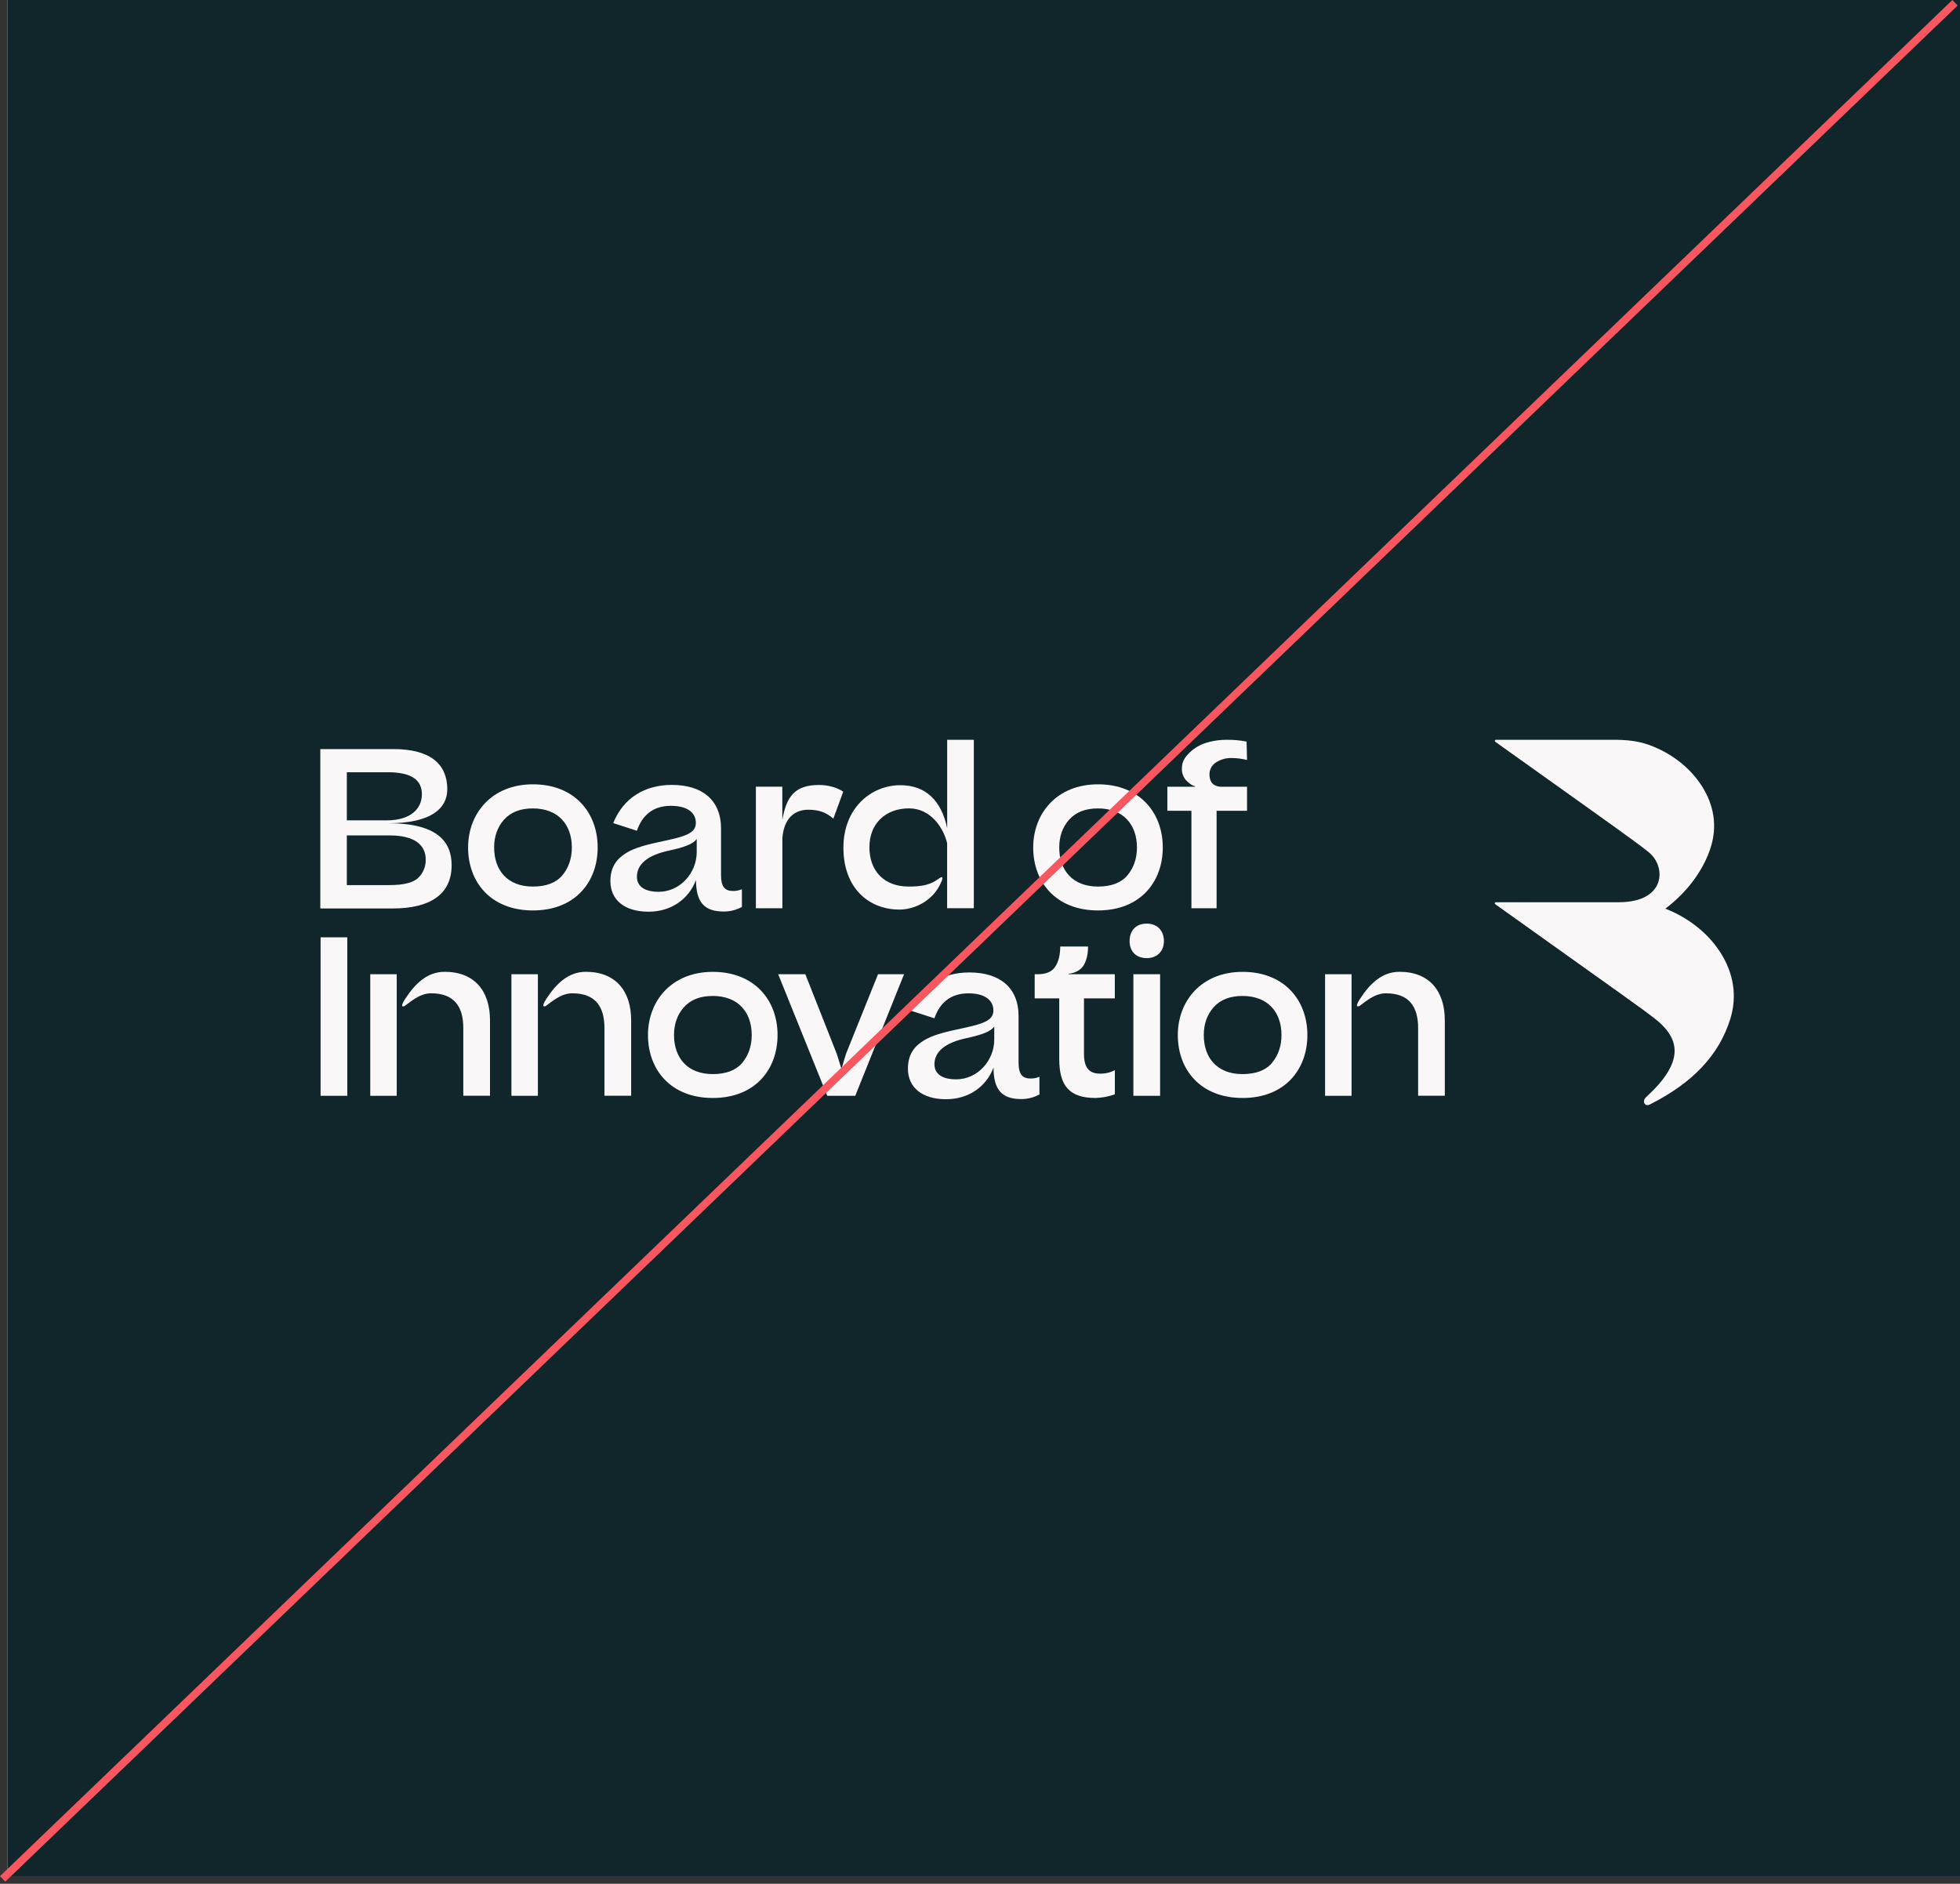 <svg width="257" height="247" viewBox="0 0 257 247" fill="none" xmlns="http://www.w3.org/2000/svg">
<rect x="0" y="0" width="257" height="247" fill="#333333" stroke="none"/>
<rect x="1" width="256" height="246" fill="white"/>
<rect x="1" width="256" height="246" fill="#11262B"/>
<path d="M225.556 124.843C223.866 122.236 221.242 120.257 218.363 119.146C221.208 116.996 223.373 114.118 224.327 111.064C225.183 108.337 224.762 105.55 223.112 103.005C221.506 100.528 218.983 98.666 216.229 97.674C214.688 97.115 213.146 97 211.512 97H196.142C196.112 97 196.083 97.01 196.059 97.028C196.035 97.046 196.017 97.071 196.008 97.1C195.999 97.129 195.999 97.16 196.009 97.189C196.019 97.218 196.037 97.242 196.062 97.26C212.268 108.81 214.73 110.55 216.215 111.766C218.5 113.638 218.459 118.3 212.254 118.3H196.142C196.112 118.299 196.083 118.309 196.058 118.327C196.034 118.344 196.015 118.37 196.006 118.399C195.997 118.428 195.998 118.459 196.008 118.488C196.018 118.516 196.037 118.541 196.062 118.558C213.725 131.15 215.174 132.166 216.834 133.44C220.497 136.247 220.807 139.304 215.844 143.854C215.285 144.37 215.628 145.13 216.296 144.836C222.03 141.957 225.411 138.291 226.872 133.628C227.802 130.655 227.345 127.62 225.556 124.843Z" fill="#F9F7F7"/>
<path d="M61.378 111.122C61.378 106.651 64.478 102.839 69.873 102.839C75.326 102.839 78.368 106.539 78.368 111.122C78.368 115.619 75.441 119.376 69.873 119.376C64.363 119.376 61.378 115.675 61.378 111.122ZM73.72 114.793C74.552 113.798 74.982 112.573 74.982 111.122C74.982 108.133 73.202 105.999 69.873 105.999C68.237 105.999 66.975 106.483 66.084 107.478C65.228 108.446 64.793 109.671 64.793 111.122C64.793 114.081 66.506 116.245 69.873 116.245C71.596 116.245 72.887 115.761 73.72 114.793Z" fill="#F9F7F7"/>
<path d="M110.564 103.806L109.273 107.336C108.326 106.511 107.35 106.169 105.973 106.169C104.222 106.169 102.787 107.25 102.587 109.897V119.092H99.113V103.151H102.58V107.514C103.109 104.499 104.157 102.924 107.401 102.924C108.585 102.924 109.79 103.266 110.564 103.806Z" fill="#F9F7F7"/>
<path d="M135.476 111.122C135.476 106.651 138.576 102.839 143.971 102.839C149.424 102.839 152.467 106.539 152.467 111.122C152.467 115.619 149.539 119.376 143.971 119.376C138.461 119.376 135.476 115.675 135.476 111.122ZM147.817 114.793C148.65 113.798 149.08 112.573 149.08 111.122C149.08 108.133 147.3 105.999 143.971 105.999C142.335 105.999 141.073 106.483 140.182 107.478C139.326 108.446 138.891 109.671 138.891 111.122C138.891 114.081 140.614 116.245 143.971 116.245C145.694 116.245 146.985 115.761 147.817 114.793Z" fill="#F9F7F7"/>
<path d="M42.037 143.68V122.902H45.538V143.68H42.037Z" fill="#F9F7F7"/>
<path d="M84.964 135.712C84.964 131.241 88.064 127.429 93.461 127.429C98.914 127.429 101.956 131.129 101.956 135.712C101.956 140.209 99.029 143.966 93.461 143.966C87.949 143.966 84.964 140.265 84.964 135.712ZM97.306 139.383C98.138 138.388 98.568 137.163 98.568 135.712C98.568 132.723 96.788 130.589 93.461 130.589C91.823 130.589 90.561 131.072 89.672 132.068C88.816 133.036 88.379 134.261 88.379 135.712C88.379 138.671 90.102 140.834 93.461 140.834C95.182 140.834 96.473 140.351 97.306 139.383V139.383Z" fill="#F9F7F7"/>
<path d="M112.142 143.681H108.469L102.039 127.741H105.598L109.733 138.216L110.335 140.152L110.937 138.159L115.128 127.741H118.543L112.142 143.681Z" fill="#F9F7F7"/>
<path d="M152.115 127.741V143.681H148.612V127.741H152.115Z" fill="#F9F7F7"/>
<path d="M154.437 135.712C154.437 131.241 157.535 127.429 162.932 127.429C168.385 127.429 171.427 131.129 171.427 135.712C171.427 140.209 168.5 143.966 162.932 143.966C157.42 143.966 154.437 140.265 154.437 135.712ZM166.768 139.383C167.6 138.388 168.032 137.163 168.032 135.712C168.032 132.723 166.252 130.589 162.923 130.589C161.287 130.589 160.023 131.072 159.134 132.068C158.278 133.036 157.843 134.261 157.843 135.712C157.843 138.671 159.556 140.834 162.923 140.834C164.653 140.834 165.951 140.351 166.777 139.383H166.768Z" fill="#F9F7F7"/>
<path d="M52.02 135.738V129.745V127.741H48.549V143.681H52.02V135.738Z" fill="#F9F7F7"/>
<path d="M58.309 127.422C55.988 127.422 54.407 129.009 53.117 130.986C52.336 132.19 52.946 131.975 53.09 131.881C53.789 131.399 55.007 130.24 56.529 130.24C59.6 130.24 60.748 132.034 60.748 134.793V143.673H64.25V133.784C64.25 129.934 62.212 127.422 58.309 127.422Z" fill="#F9F7F7"/>
<path d="M124.195 97.005V108.577C123.412 104.889 121.307 102.954 118.053 102.954C114.294 102.954 110.591 105.877 110.591 111.149C110.591 116.48 113.949 119.262 117.938 119.262C119.947 119.262 122.107 118.12 123.128 116.239C123.881 114.848 123.542 114.879 123.128 115.187C121.975 116.057 120.831 116.244 119.137 116.244C115.893 116.244 113.999 114.167 113.999 111.086C113.999 108.004 116.095 105.993 119.195 105.993C121.953 105.993 123.666 108.408 124.188 110.541V119.085H127.69V97.005H124.195Z" fill="#F9F7F7"/>
<path d="M70.53 135.738V129.745V127.741H67.059V143.681H70.53V135.738Z" fill="#F9F7F7"/>
<path d="M76.817 127.422C74.497 127.422 72.916 129.009 71.626 130.986C70.845 132.19 71.455 131.975 71.599 131.881C72.297 131.399 73.515 130.24 75.038 130.24C78.109 130.24 79.256 132.034 79.256 134.793V143.673H82.759V133.784C82.759 129.934 80.721 127.422 76.817 127.422Z" fill="#F9F7F7"/>
<path d="M177.22 135.738V129.745V127.741H173.748V143.681H177.22V135.738Z" fill="#F9F7F7"/>
<path d="M183.508 127.422C181.186 127.422 179.605 129.009 178.316 130.986C177.535 132.19 178.144 131.975 178.29 131.881C178.987 131.399 180.205 130.24 181.729 130.24C184.8 130.24 185.947 132.034 185.947 134.793V143.673H189.448V133.784C189.448 129.934 187.412 127.422 183.508 127.422Z" fill="#F9F7F7"/>
<path d="M160.03 103.157C159.069 103.081 158.59 102.543 158.59 101.537C158.585 101.227 158.66 100.921 158.807 100.648C158.954 100.375 159.168 100.145 159.429 99.979C160.049 99.571 160.78 99.366 161.52 99.393C162.193 99.396 162.862 99.483 163.514 99.651L163.457 97.233C162.604 97.067 161.735 96.991 160.866 97.004C159.865 96.995 158.869 97.154 157.92 97.476C157.101 97.769 156.364 98.256 155.771 98.894C155.24 99.455 154.974 100.005 154.974 100.75C154.946 101.294 155.124 101.83 155.471 102.249C155.803 102.62 156.208 102.966 156.682 103.081V103.157H153.066V106.312H156.223V119.092H159.523V106.312H163.514V103.157H160.03Z" fill="#F9F7F7"/>
<path d="M146.177 130.903V127.742H140.121V127.689C141.084 127.547 141.749 127.161 142.116 126.531C142.482 125.902 142.666 125.095 142.666 124.11H139.021C139.021 125.187 138.806 126.061 138.377 126.734C137.948 127.407 137.171 127.743 136.048 127.742H135.671V129.68V130.903H138.891V138.843C138.891 142.372 140.211 143.966 143.656 143.966C144.518 143.94 145.37 143.777 146.182 143.483V140.319C145.581 140.636 144.908 140.793 144.229 140.774C142.881 140.774 142.135 140.062 142.135 138.212V130.903H146.177Z" fill="#F9F7F7"/>
<path d="M150.366 121.104C151.762 121.104 152.616 122.049 152.616 123.393C152.616 124.681 151.76 125.629 150.366 125.629C148.912 125.629 148.115 124.687 148.115 123.393C148.114 122.049 148.91 121.104 150.366 121.104Z" fill="#F9F7F7"/>
<path d="M119.05 140.126C119.05 138.294 119.848 137.235 121.074 136.463C122.215 135.746 123.698 135.345 126.435 134.773C129.285 134.173 130.254 133.657 130.254 132.484C130.254 131.311 129.371 130.249 126.976 130.249C124.667 130.249 123.241 131.452 122.523 133.516L119.416 132.513C120.756 129.194 123.578 127.506 127.113 127.506C131.076 127.506 133.556 129.48 133.556 133.23V139.297C133.556 140.929 134.098 141.415 135.153 141.415C135.544 141.417 135.932 141.339 136.293 141.187V143.505C135.558 143.907 134.733 144.114 133.895 144.107C131.357 144.107 130.275 142.875 130.275 139.98C129.276 142.585 126.911 144.129 124.059 144.129C120.876 144.132 119.05 142.554 119.05 140.126ZM130.369 136.319V134.599C129.884 135.258 128.828 135.658 126.748 136.116C123.897 136.718 122.528 137.914 122.528 139.546C122.528 140.807 123.527 141.522 125.38 141.522C128.202 141.522 130.369 139.039 130.369 136.319Z" fill="#F9F7F7"/>
<path d="M80.037 115.536C80.037 113.705 80.837 112.645 82.061 111.873C83.202 111.156 84.685 110.757 87.422 110.185C90.272 109.583 91.242 109.067 91.242 107.894C91.242 106.721 90.358 105.659 87.963 105.659C85.655 105.659 84.228 106.862 83.51 108.926L80.404 107.925C81.743 104.605 84.566 102.916 88.1 102.916C92.064 102.916 94.544 104.89 94.544 108.641V114.709C94.544 116.339 95.085 116.826 96.14 116.826C96.532 116.827 96.92 116.75 97.281 116.597V118.915C96.545 119.317 95.72 119.525 94.883 119.517C92.345 119.517 91.262 118.286 91.262 115.39C90.264 117.995 87.898 119.541 85.047 119.541C81.856 119.544 80.037 117.964 80.037 115.536ZM91.356 111.729V110.009C90.872 110.668 89.815 111.069 87.736 111.526C84.884 112.128 83.516 113.326 83.516 114.957C83.516 116.217 84.514 116.932 86.367 116.932C89.19 116.932 91.356 114.449 91.356 111.729Z" fill="#F9F7F7"/>
<path d="M42 119.115V98.22H51.608C56.541 98.22 58.649 100.283 58.649 103.486C58.649 106.005 56.519 107.942 50.93 107.942C57.438 107.942 59.219 110.442 59.219 113.444C59.219 117.227 56.455 119.118 51.466 119.118L42 119.115ZM45.478 101.255V107.565H50.695C53.89 107.565 55.32 106.005 55.32 104.145C55.32 102.4 54.15 101.255 50.843 101.255H45.478ZM45.478 109.539V116.051H51.094C52.948 116.051 54.177 115.736 54.83 115.107C55.15 114.801 55.403 114.432 55.574 114.024C55.745 113.615 55.831 113.175 55.825 112.732C55.825 110.786 54.373 109.539 51.065 109.539H45.478Z" fill="#F9F7F7"/>
<line x1="256.346" y1="0.361" x2="0.346" y2="246.361" stroke="#F85760"/>
</svg>
